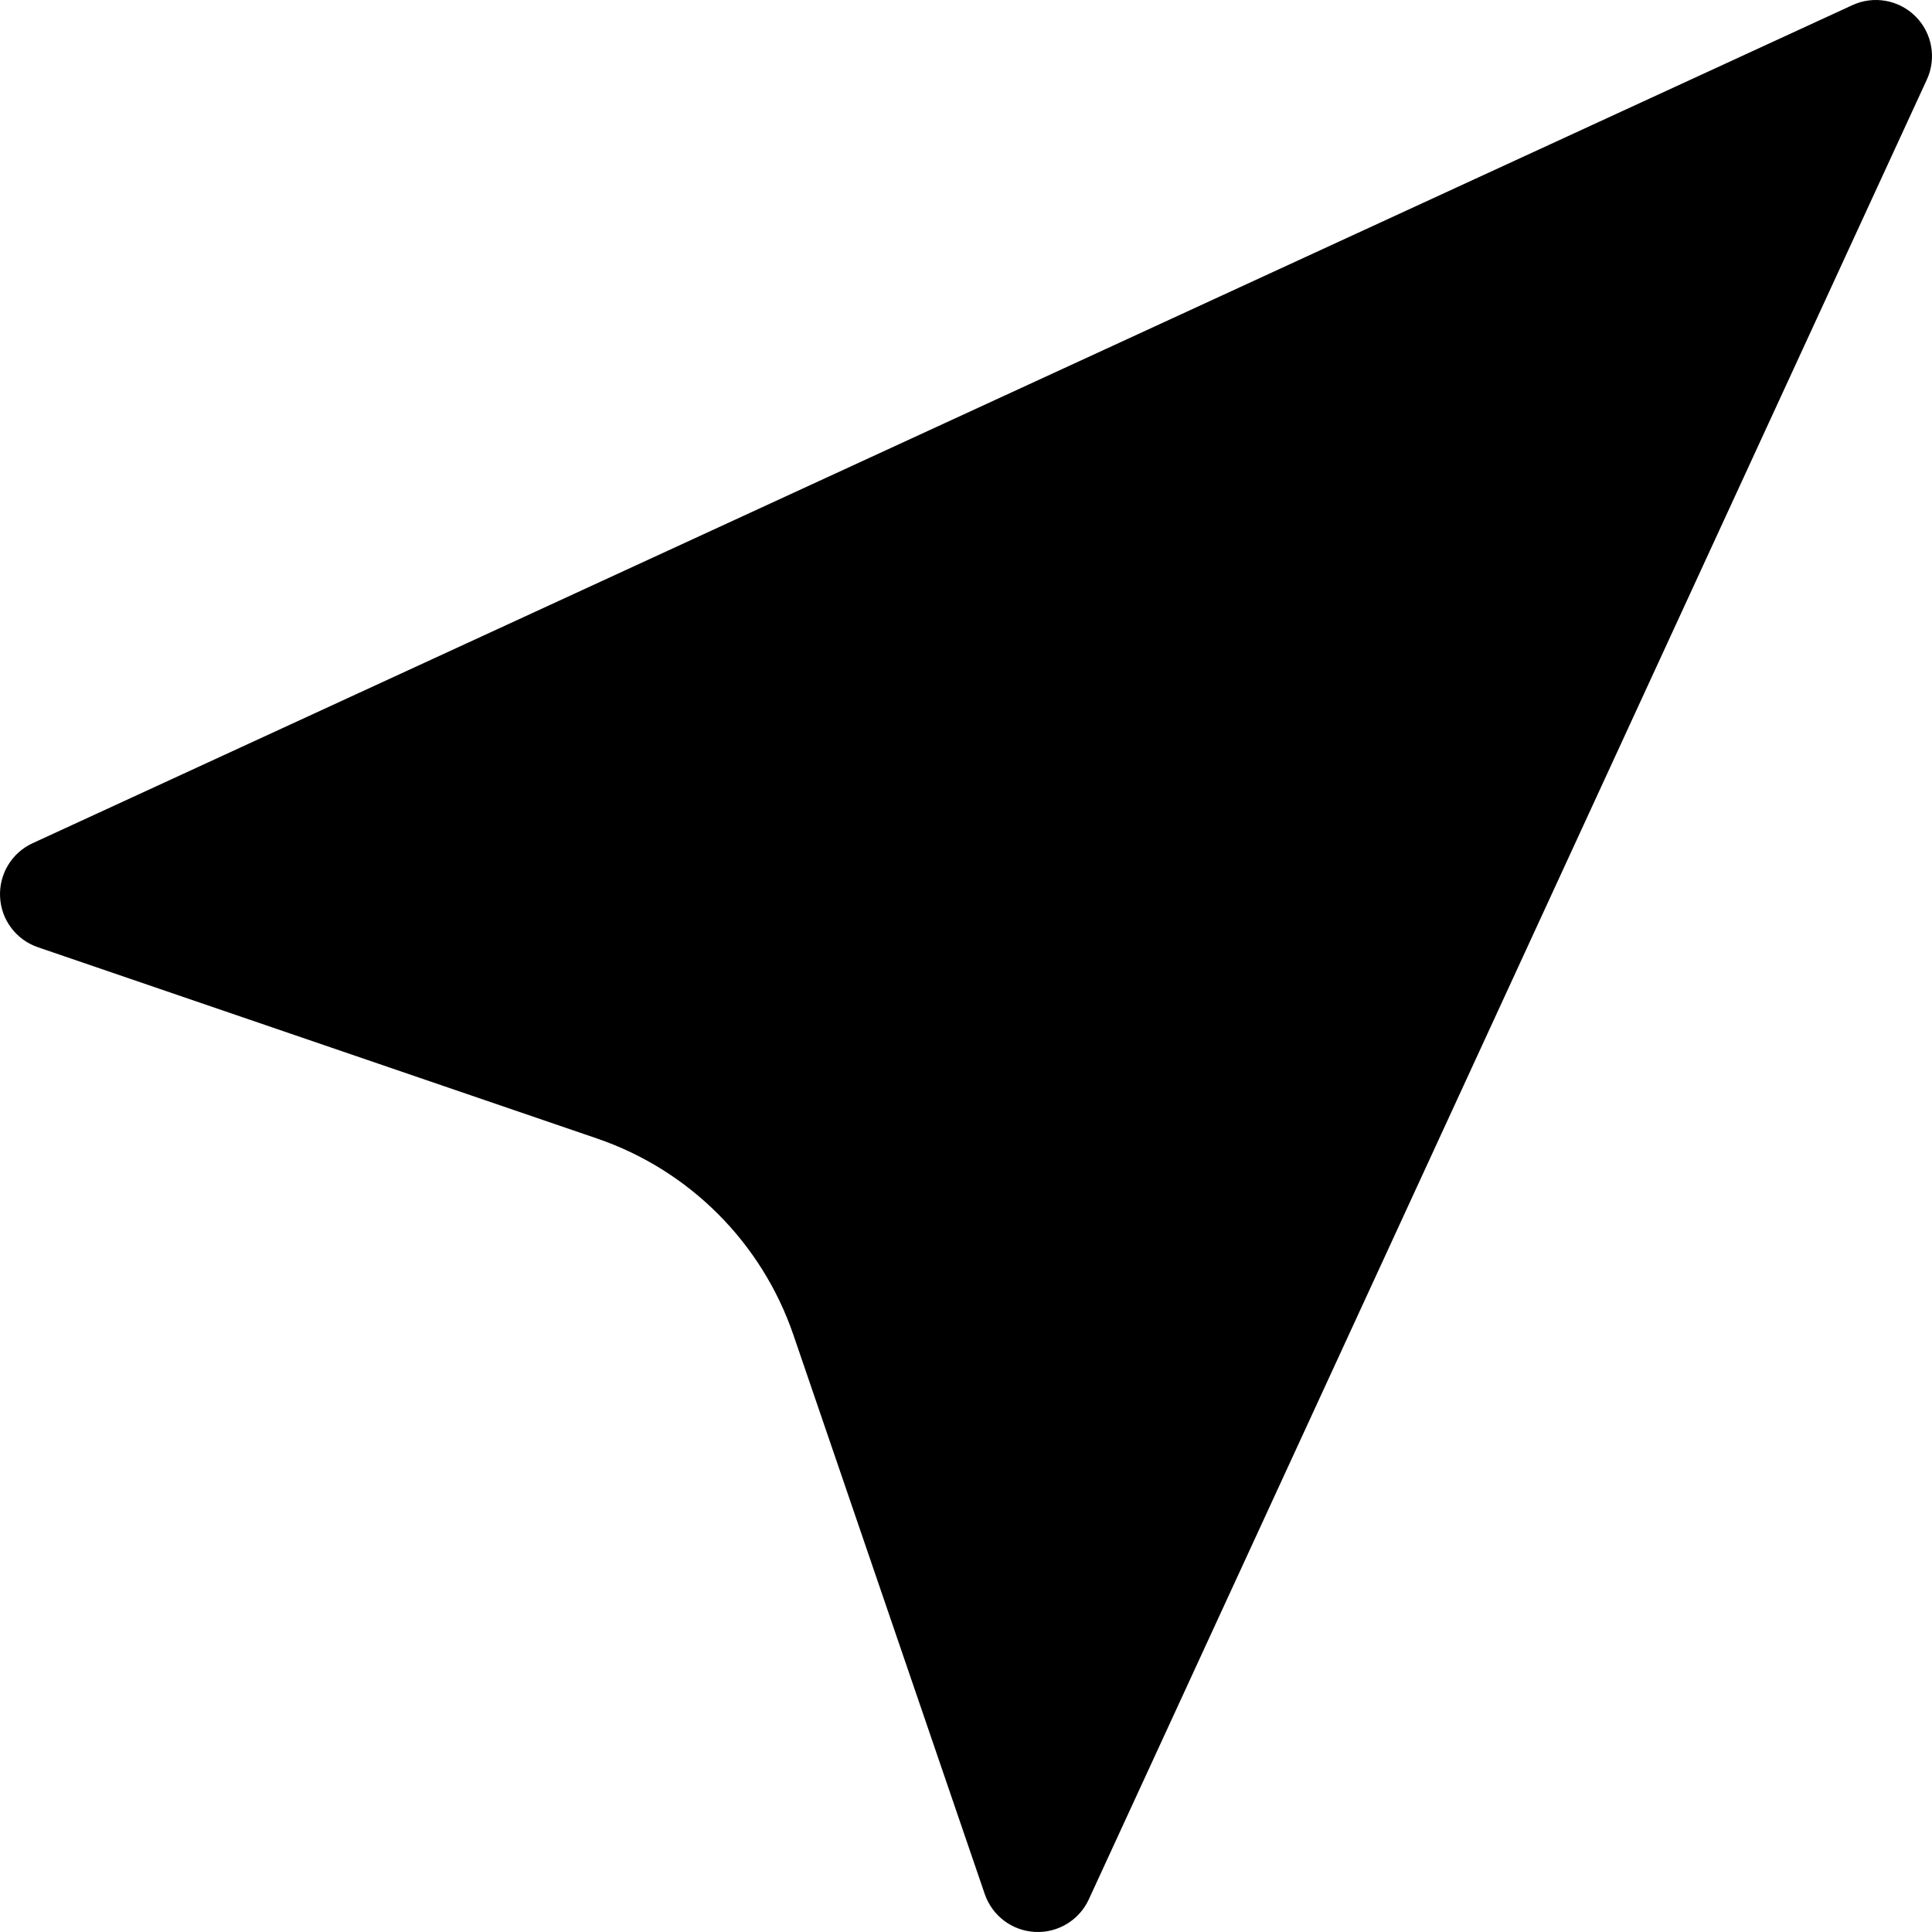<?xml version="1.0" encoding="iso-8859-1"?>
<!-- Generator: Adobe Illustrator 18.0.0, SVG Export Plug-In . SVG Version: 6.00 Build 0)  -->
<!DOCTYPE svg PUBLIC "-//W3C//DTD SVG 1.1//EN" "http://www.w3.org/Graphics/SVG/1.1/DTD/svg11.dtd">
<svg version="1.1" id="Capa_1" xmlns="http://www.w3.org/2000/svg" xmlns:xlink="http://www.w3.org/1999/xlink" x="0px" y="0px"
	 viewBox="0 0 447.342 447.342" style="enable-background:new 0 0 447.342 447.342;" xml:space="preserve">
<path d="M443.537,3.805c-3.84-3.84-9.686-4.893-14.625-2.613L7.553,195.239c-4.827,2.215-7.807,7.153-7.535,12.459
	c0.254,5.305,3.727,9.908,8.762,11.63l129.476,44.289c21.349,7.314,38.125,24.089,45.438,45.438l44.321,129.509
	c1.72,5.018,6.325,8.491,11.63,8.762c5.306,0.271,10.244-2.725,12.458-7.535L446.15,18.429
	C448.428,13.491,447.377,7.644,443.537,3.805z"/>
<g>
</g>
<g>
</g>
<g>
</g>
<g>
</g>
<g>
</g>
<g>
</g>
<g>
</g>
<g>
</g>
<g>
</g>
<g>
</g>
<g>
</g>
<g>
</g>
<g>
</g>
<g>
</g>
<g>
</g>
</svg>
